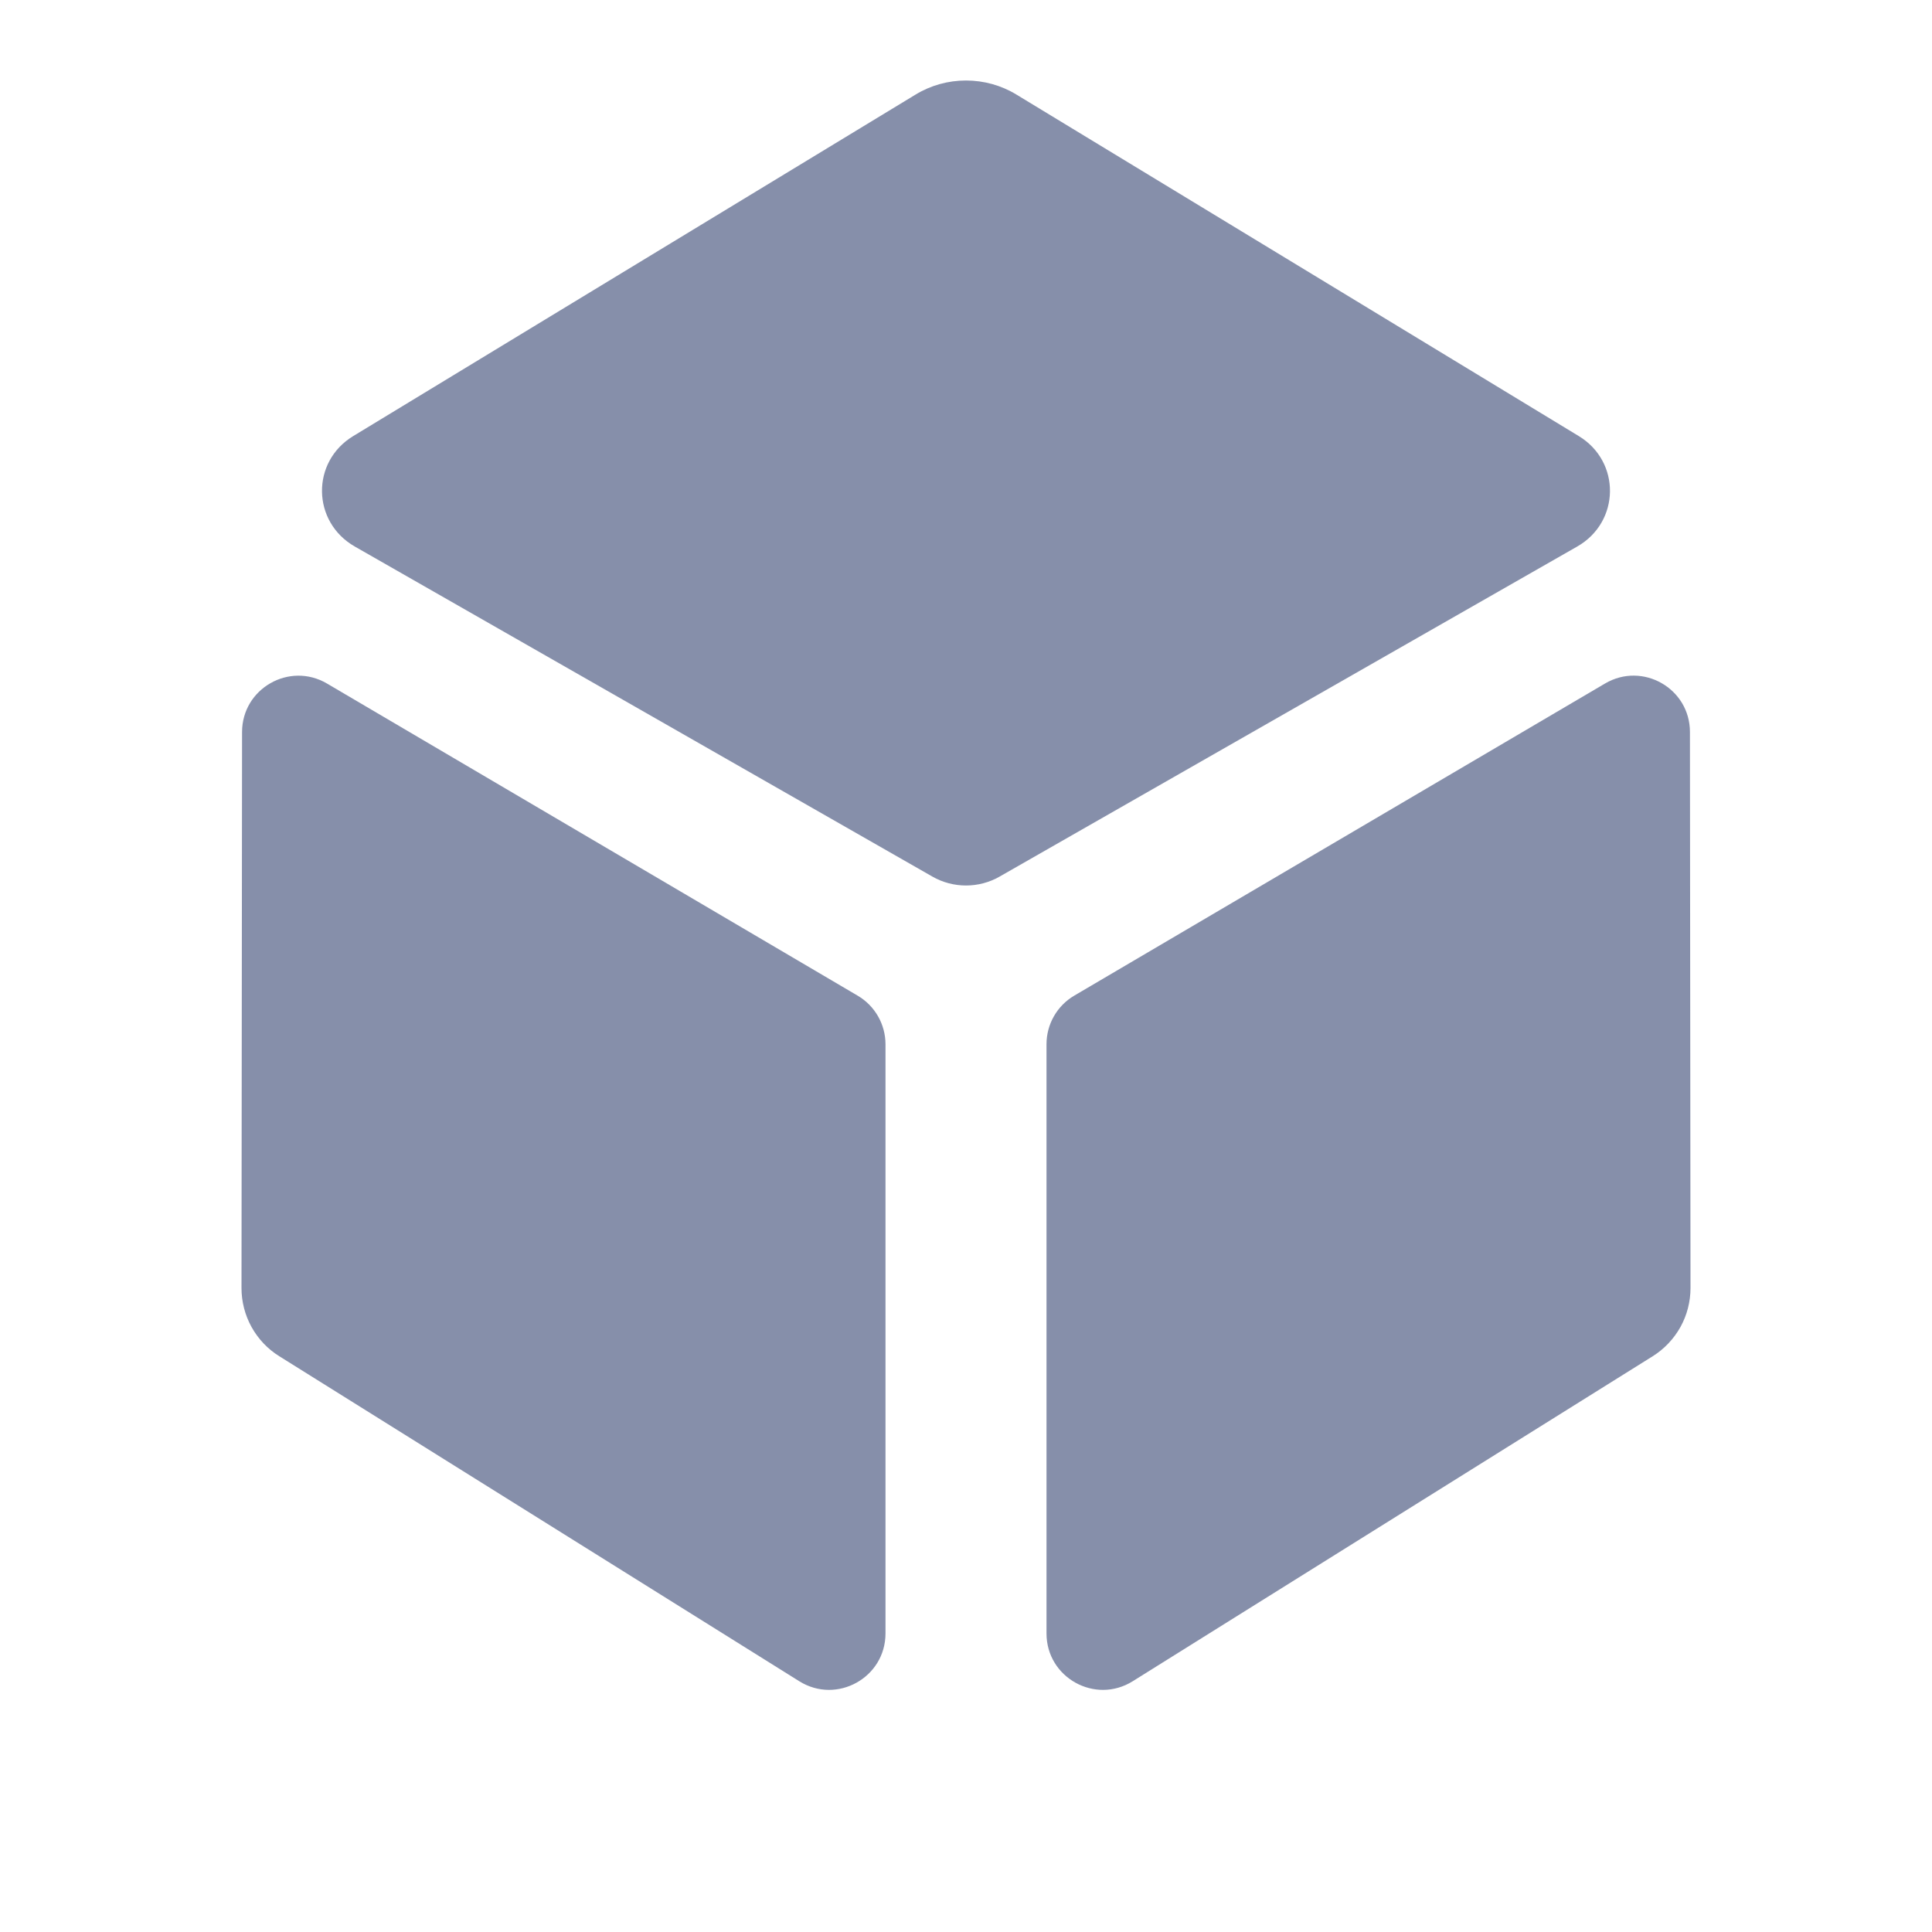 <svg width="24" height="24" viewBox="0 0 24 24" fill="none" xmlns="http://www.w3.org/2000/svg">
<g clip-path="url(#clip0_3866_129586)">
<path d="M20.53 16.848L14.071 20.885C13.605 21.176 13 20.841 13 20.291V12.972C13 12.723 13.131 12.494 13.345 12.368L19.938 8.491C20.405 8.216 20.993 8.552 20.993 9.093L21 16C21 16.17 20.957 16.337 20.875 16.485C20.792 16.633 20.674 16.758 20.53 16.848Z" fill="#868FAA"/>
<path d="M3.125 16.485C3.043 16.337 3 16.17 3 16L3.007 9.094C3.007 8.553 3.595 8.217 4.062 8.491L10.655 12.369C10.869 12.495 11 12.725 11 12.973V20.291C11 20.841 10.395 21.176 9.929 20.885L3.47 16.848C3.326 16.759 3.208 16.634 3.125 16.485Z" fill="#868FAA"/>
<path fill-rule="evenodd" clip-rule="evenodd" d="M11.375 1.174C11.562 1.06 11.779 1 12 1C12.221 1 12.438 1.06 12.625 1.174L19.612 5.417C20.137 5.736 20.127 6.483 19.593 6.789L12.418 10.889C12.16 11.037 11.84 11.037 11.582 10.889L4.407 6.789C3.873 6.483 3.862 5.736 4.388 5.417L11.375 1.174Z" fill="#868FAA"/>
</g>
<defs>
<clipPath id="clip0_3866_129586">
<rect width="24" height="24" fill="white"/>
</clipPath>
</defs>
</svg>
